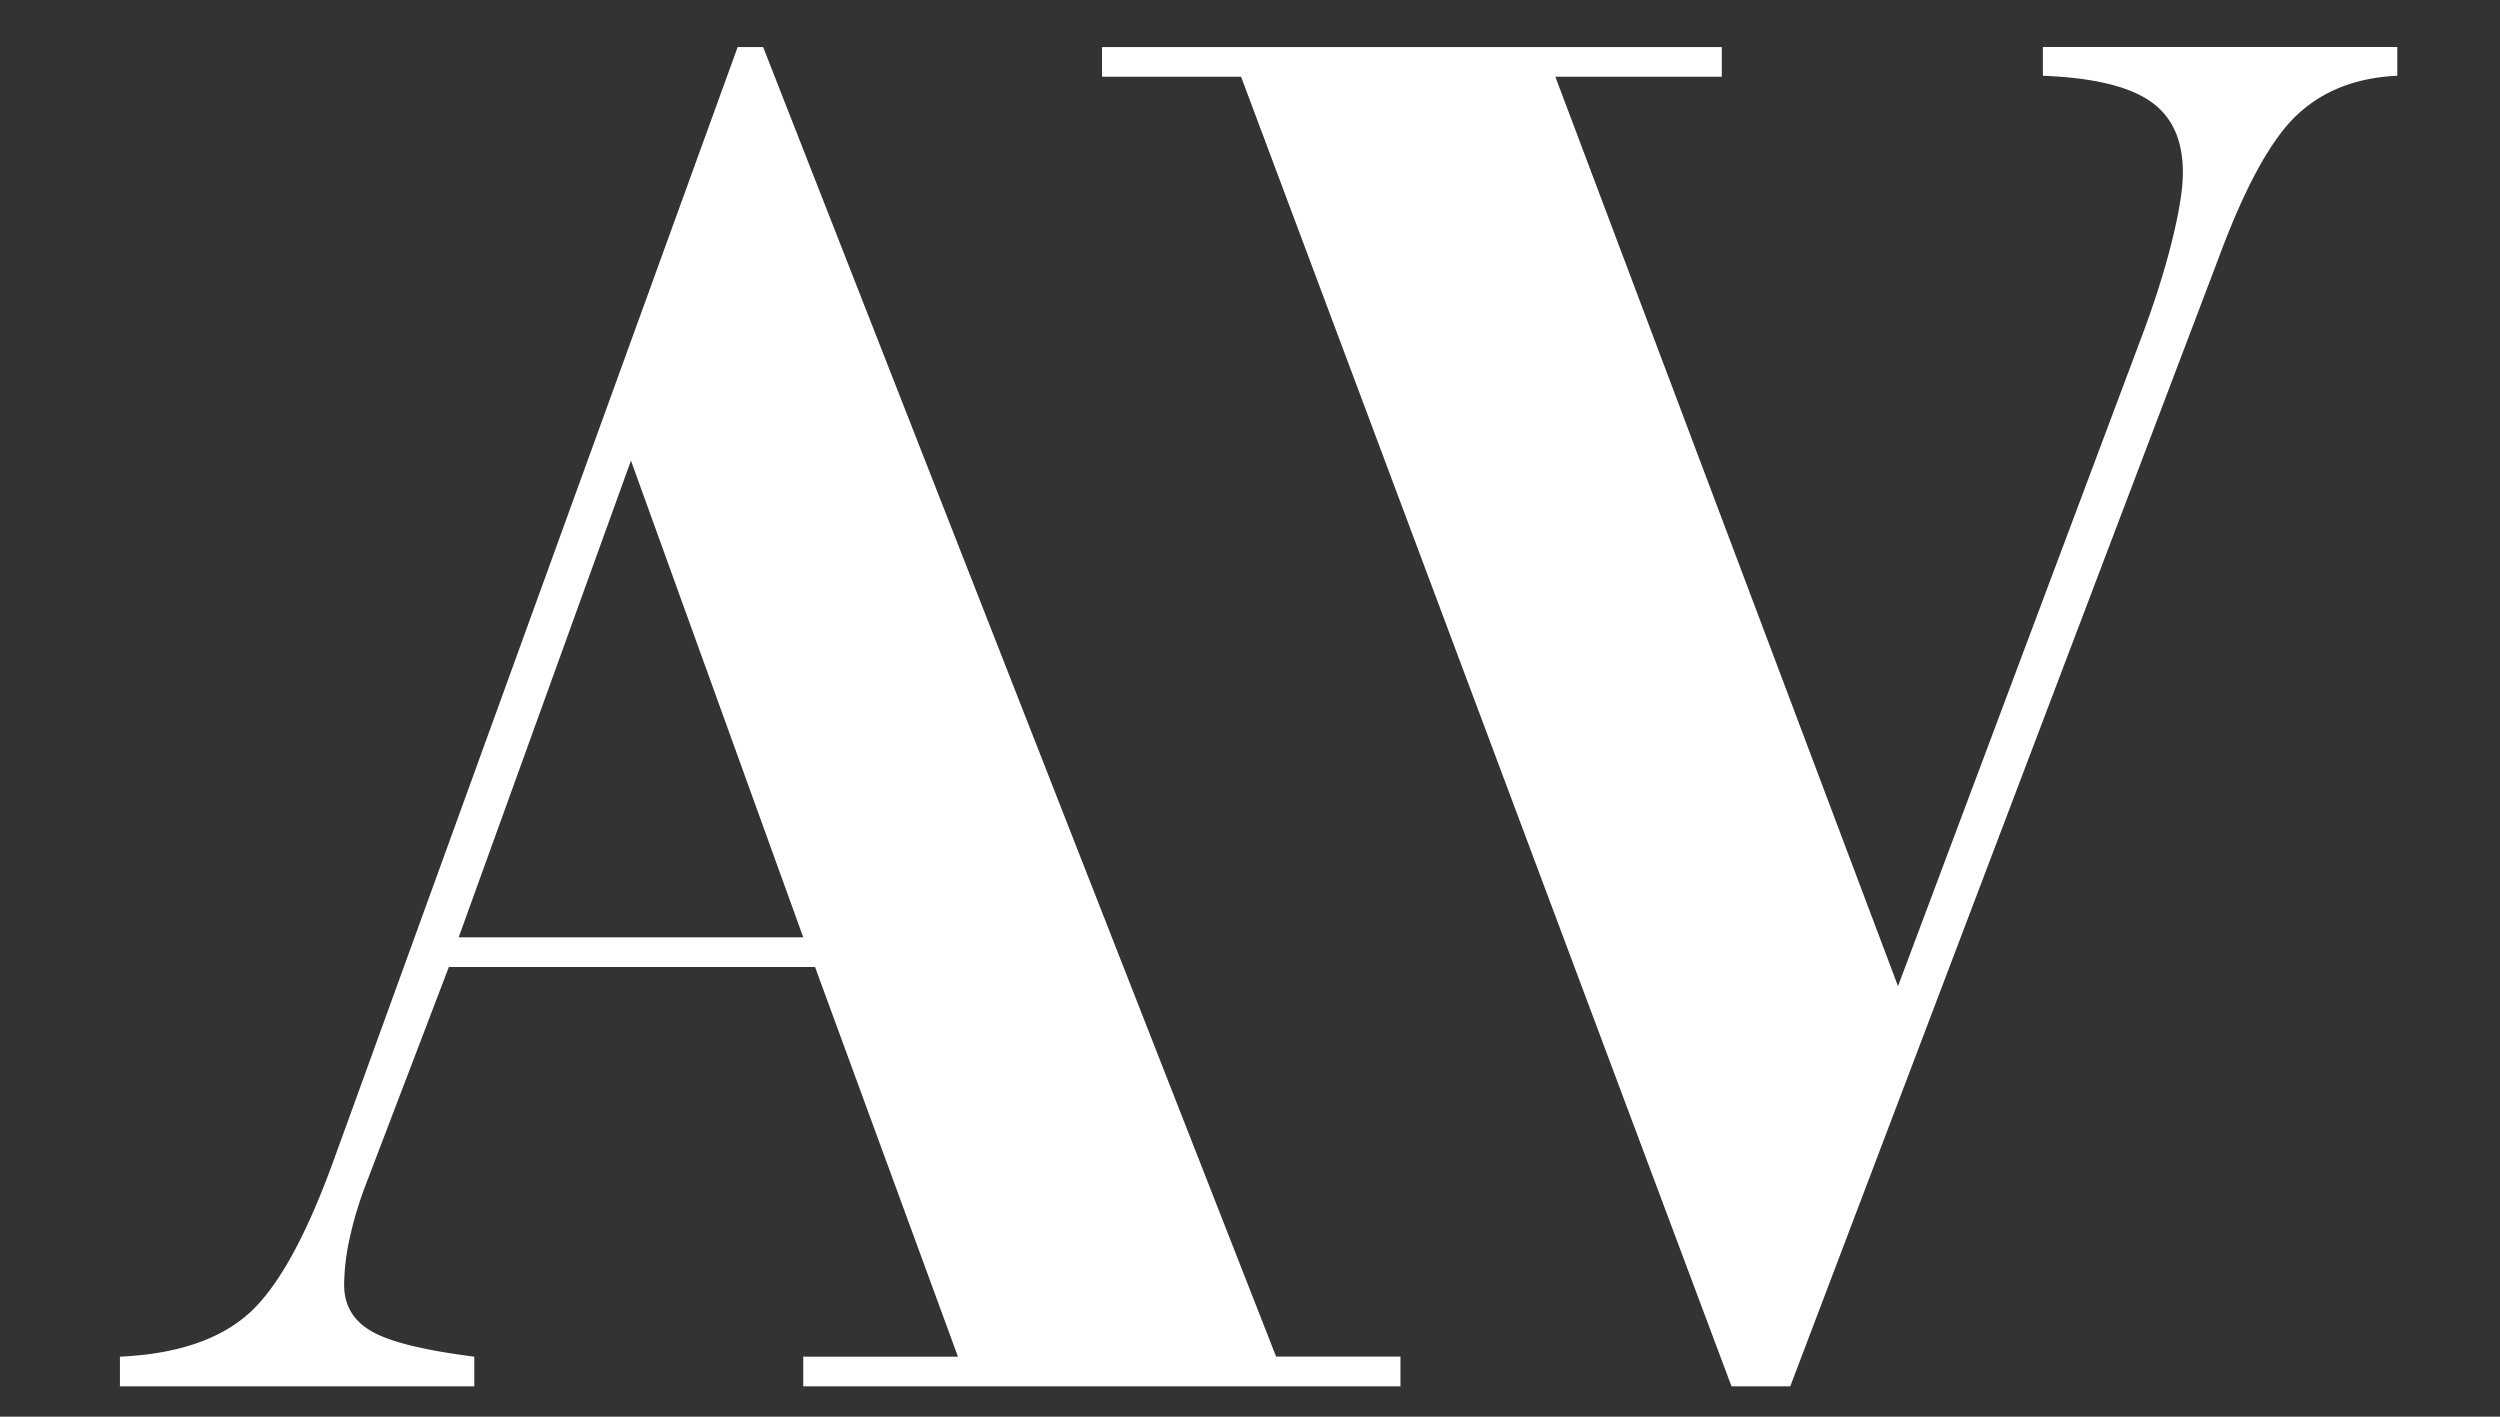 <svg xmlns="http://www.w3.org/2000/svg" viewBox="0 0 60 34" class="logo">
    <rect x="0" y="0" width="60" height="34" fill="#333333" stroke="none"/>
    <g fill="#fff" fill-rule="evenodd">
        <path d="M11.008 22.496h8.27l-4.135-11.441-4.135 11.441zm-.235.712l-1.974 5.17c-.173.445-.305.881-.4 1.31a5.441 5.441 0 0 0-.14 1.149c0 .49.22.862.658 1.114.438.253 1.26.456 2.466.609v.712H2.878v-.712c1.347-.061 2.373-.402 3.078-1.022.705-.621 1.394-1.865 2.068-3.735l9.68-26.674h.611l12.312 31.43h2.984v.713H19.278v-.712h3.713l-3.43-9.352h-8.788zM42.966 33.272h-1.41L29.786 1.842h-3.337v-.713h14.874v.712h-3.995l8.224 21.827 5.827-15.531c.313-.828.56-1.6.74-2.321.18-.72.27-1.279.27-1.677 0-.782-.262-1.352-.787-1.712-.524-.36-1.383-.563-2.573-.609v-.69h8.506v.69c-.987.046-1.79.36-2.408.942-.62.582-1.242 1.716-1.868 3.4L42.966 33.272"/>
    </g>
</svg>
